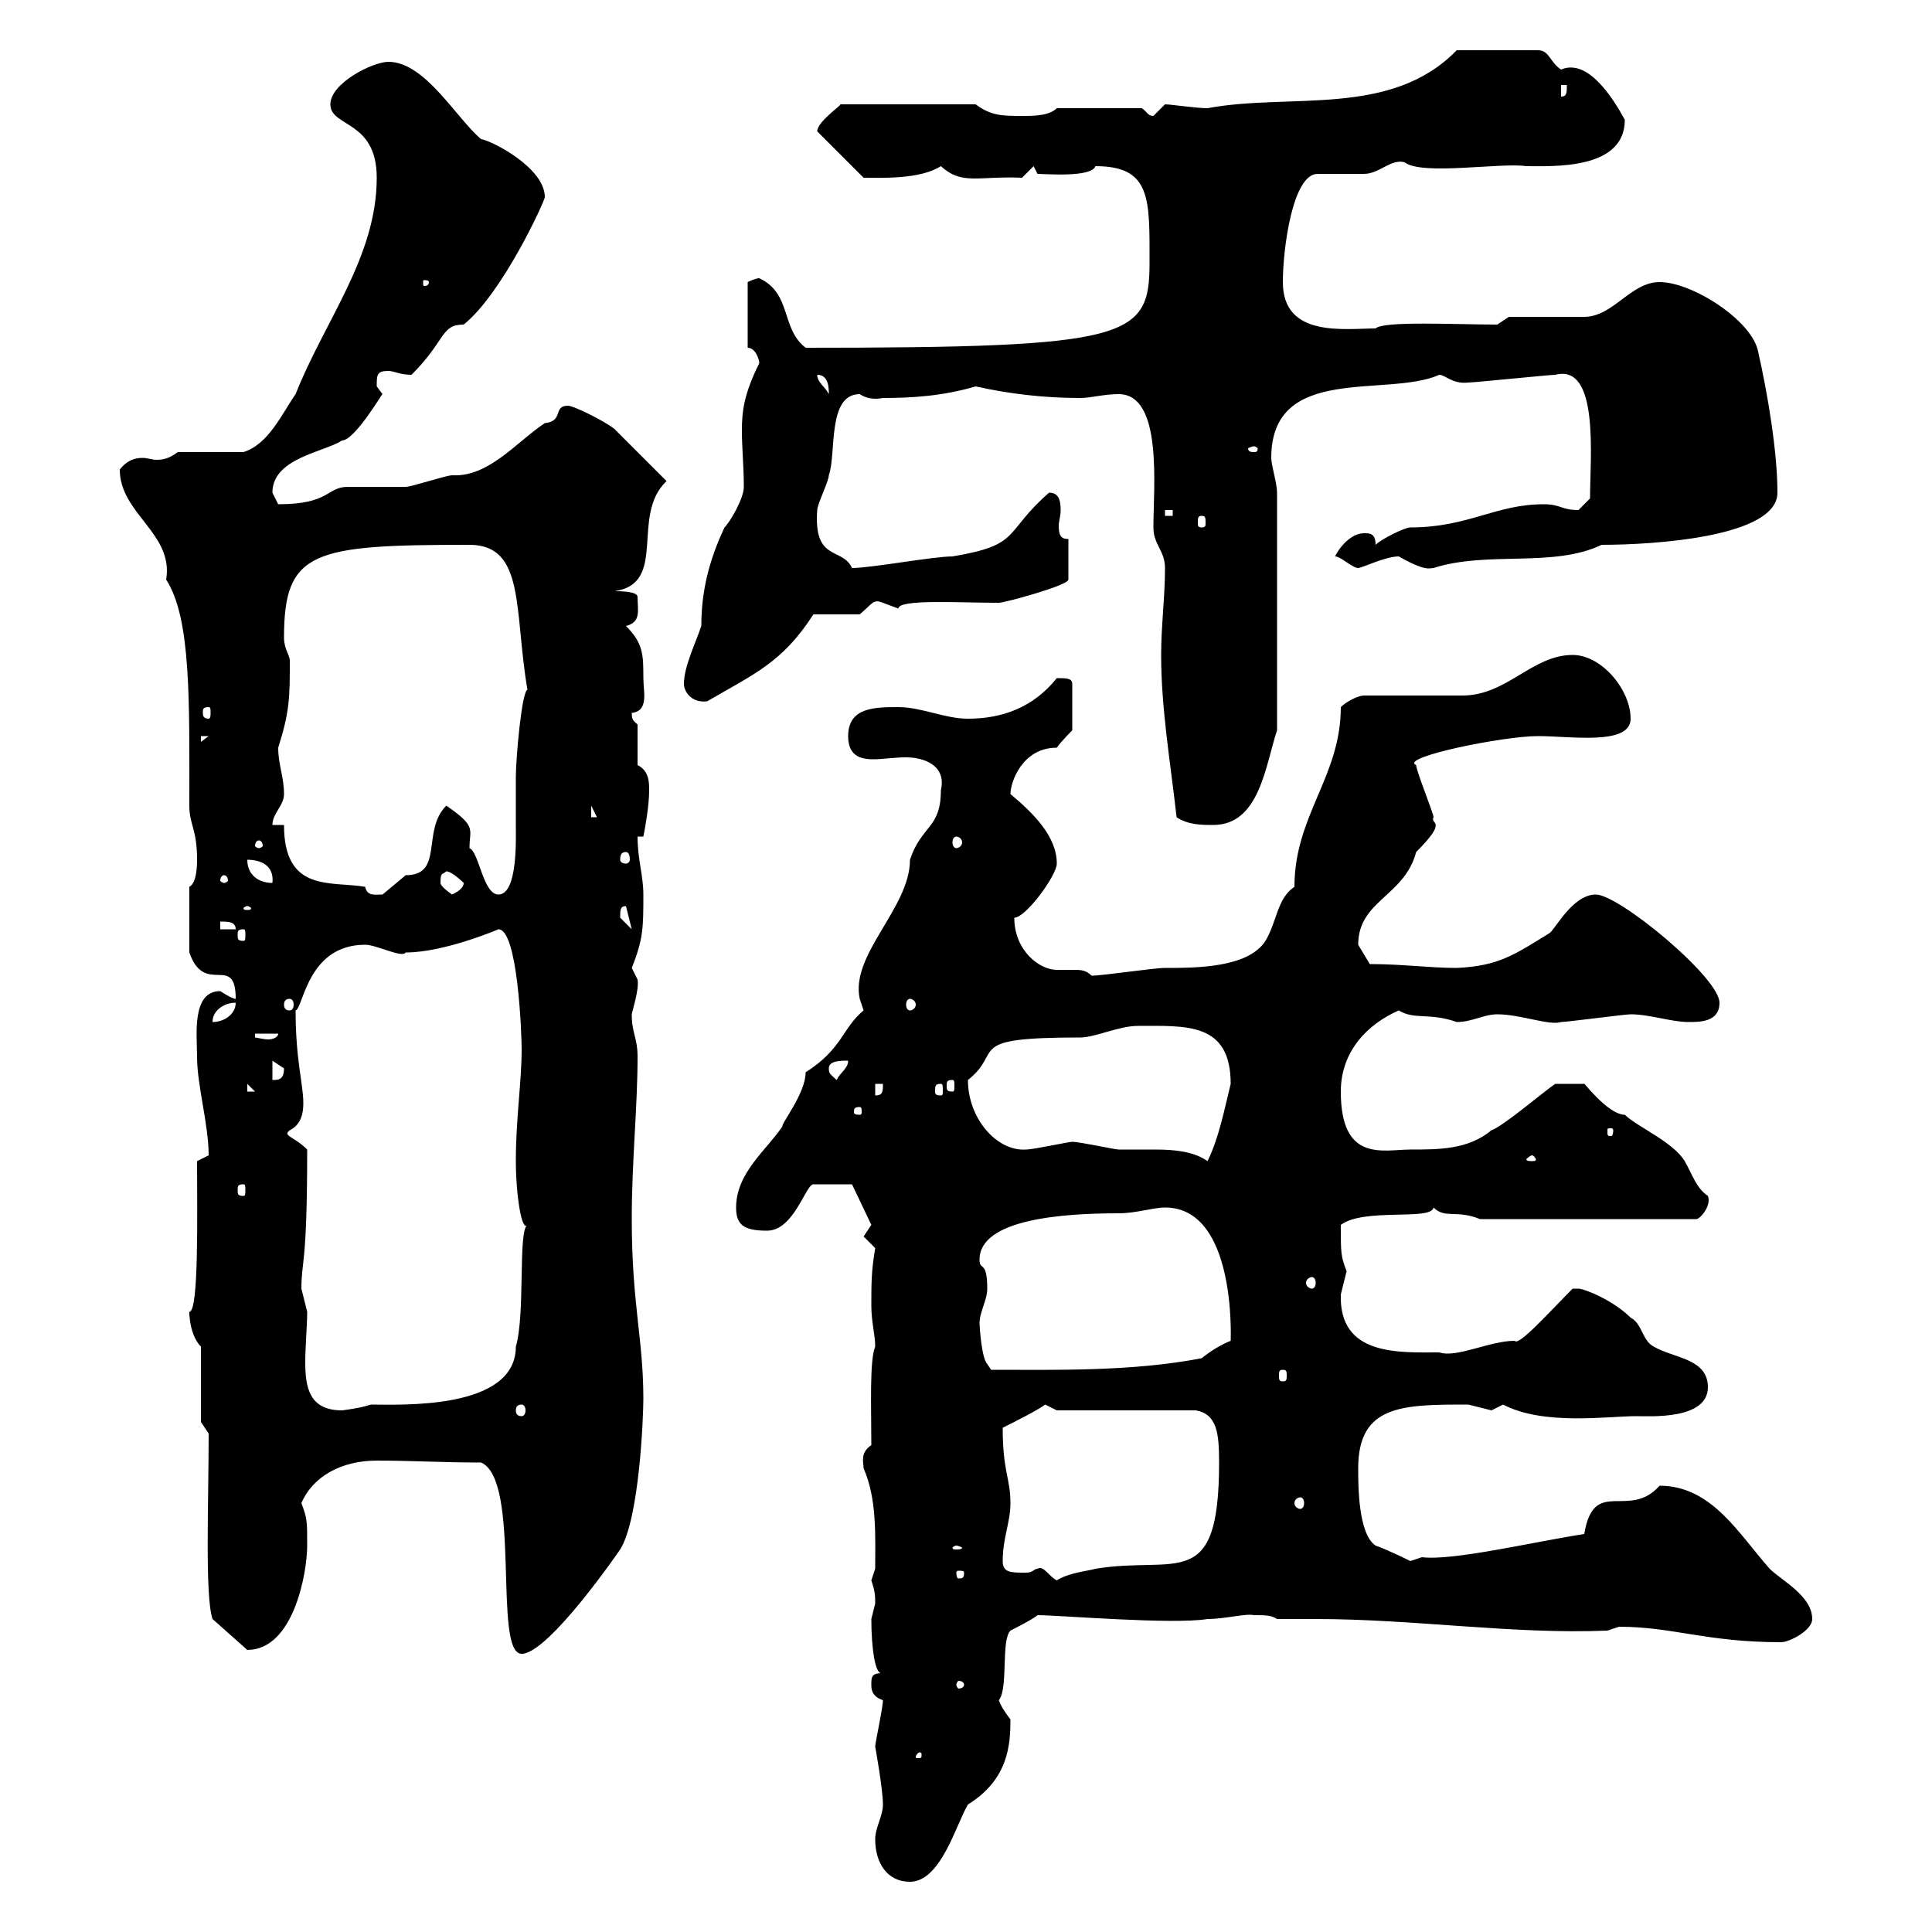 <svg xmlns="http://www.w3.org/2000/svg" xmlns:xlink="http://www.w3.org/1999/xlink" width="300" height="300"><path d="M135.90 285.60C135.90 289.20 137.70 292.20 141.30 292.20C146.10 292.20 148.50 283.20 150.30 280.20C156.60 276.30 156.90 270.90 156.90 267C156 265.80 155.40 264.90 155.10 264C156.60 262.20 155.40 254.70 156.90 253.20C156.90 253.20 160.50 251.40 161.10 250.80C164.40 250.80 182.10 252.30 187.50 251.40C190.20 251.40 193.50 250.50 194.70 250.80C196.50 250.80 197.40 250.80 198.30 251.40C200.10 251.40 202.20 251.40 204.30 251.40C219.60 251.40 234.90 253.80 249.60 253.20C249.60 253.20 251.40 252.60 251.40 252.60C259.80 252.60 264.90 255 276.60 255C277.80 255 281.40 253.20 281.40 251.40C281.40 247.80 276.60 245.40 274.80 243.60C270 238.20 265.80 230.70 257.70 230.70C252.90 236.10 247.50 229.20 246 238.20C238.20 239.40 225.60 242.40 220.80 241.80L219 242.40C219 242.40 215.40 240.60 213.60 240C210.90 238.20 210.90 230.70 210.90 228C210.90 218.10 217.80 218.10 228 218.10C228 218.10 231.60 219 231.60 219C231.60 219 233.40 218.10 233.40 218.10C239.70 221.40 249.60 219.90 254.10 219.90C256.20 219.90 265.20 220.50 265.20 215.40C265.20 210.90 259.80 210.90 256.80 209.10C255 208.20 255 205.50 253.20 204.60C250.50 201.90 246 200.10 245.10 200.10C245.10 200.10 244.20 200.10 244.20 200.10C240.60 203.70 235.80 209.10 235.20 208.20C231.30 208.20 226.20 210.90 223.50 210C217.20 210 207.90 210.60 208.20 201C208.20 201 209.10 197.40 209.10 197.40C208.20 195 208.20 194.70 208.20 190.20C211.80 187.50 222.30 189.60 222.60 187.50C224.40 189.30 226.20 187.80 229.80 189.30L263.40 189.30C264 189.30 265.80 187.20 265.20 185.70C263.40 184.50 262.80 182.40 261.60 180.30C259.80 177.30 254.10 174.90 252.30 173.10C249.60 173.10 245.40 167.40 246 168.30C244.20 168.30 241.80 168.30 241.50 168.30C239.70 169.50 233.40 174.90 231.60 175.50C228 178.50 223.50 178.50 219 178.50C214.80 178.50 208.20 180.60 208.20 169.50C208.20 163.20 212.40 159 217.20 156.90C219.60 158.40 222 157.20 226.20 158.70C228.60 158.70 230.40 157.50 232.50 157.50C236.10 157.50 240.60 159.30 242.40 158.70C243.30 158.70 252.30 157.50 253.20 157.50C256.20 157.50 259.50 158.70 262.20 158.70C264 158.70 267 158.70 267 155.70C267 151.80 251.40 138.90 247.80 138.90C244.20 138.90 241.50 144.30 240.60 144.90C235.20 148.20 232.80 150 226.20 150.30C222 150.30 217.80 149.70 212.70 149.70C212.70 149.70 210.90 146.70 210.90 146.70C210.90 139.80 218.10 139.20 219.90 132.30C225 127.20 222 128.10 222.60 126.90C222.60 126.30 219.90 119.70 219.90 118.80C217.20 117.60 233.40 114.30 238.80 114.30C243.90 114.30 253.20 115.80 253.20 111.60C253.20 107.10 248.70 101.70 244.20 101.70C237.90 101.70 234 108 227.10 108L211.80 108C210.90 108 209.10 108.90 208.20 109.80C208.20 120.60 201 126.60 201 137.70C198.30 139.50 198.30 143.10 196.50 146.10C193.80 150.30 185.70 150.30 180.90 150.30C179.10 150.30 171.30 151.50 169.50 151.50C168.60 150.60 167.70 150.60 166.80 150.60C165.90 150.60 164.70 150.60 164.10 150.60C161.40 150.60 157.50 147.60 157.50 142.50C159.30 142.50 164.10 135.90 164.10 134.10C164.10 129.90 160.50 126.30 156.90 123.30C156.90 121.50 158.70 116.10 164.10 116.10C164.70 115.20 166.50 113.40 166.50 113.40L166.50 106.20C166.50 105.30 165.60 105.30 164.10 105.30C160.50 109.80 155.70 111.60 150.30 111.60C146.70 111.60 143.10 109.80 139.50 109.80C135.90 109.80 131.70 109.80 131.70 114.30C131.70 117.30 133.50 117.90 135.60 117.90C137.10 117.90 138.90 117.60 140.70 117.60C143.40 117.60 147 118.80 146.10 122.70C146.10 128.70 143.10 128.10 141.30 133.50C141.30 141 132 148.20 133.50 155.10C133.50 155.10 134.10 156.90 134.10 156.90C130.80 159.60 130.80 162.90 125.10 166.50C125.10 169.80 121.20 174.60 121.50 174.90C119.10 178.50 114.30 182.10 114.30 187.50C114.30 190.20 115.50 191.10 119.10 191.10C123.30 191.10 125.10 183.90 126.30 183.90L132.30 183.90L135.30 190.20C135.30 190.20 134.10 192 134.10 192C134.10 192 135.90 193.80 135.90 193.80C135.30 197.40 135.30 199.20 135.30 202.80C135.30 205.20 135.90 207.30 135.90 209.10C135 211.20 135.30 218.70 135.30 224.40C133.50 225.60 134.10 227.10 134.10 228C136.20 232.80 135.90 238.50 135.90 243.60C135.90 243.60 135.30 245.40 135.30 245.40C135.90 247.20 135.90 247.80 135.90 249C135.90 249 135.30 251.40 135.30 251.40C135.30 255.90 135.90 260.40 137.10 259.80C135.30 259.80 135.30 260.40 135.30 261.60C135.30 262.20 135.30 263.40 137.10 264C137.10 265.20 135.90 270.60 135.90 271.20C135.90 271.20 137.10 277.80 137.10 280.20C137.10 282 135.90 283.80 135.90 285.60ZM143.10 272.40C143.10 273 143.10 273 142.50 273C142.20 273 142.20 273 142.20 272.70C142.20 272.70 142.50 272.10 142.80 272.10C142.80 272.10 143.10 272.10 143.10 272.40ZM149.70 261.60C149.70 261.90 149.40 262.20 148.80 262.20C148.80 262.20 148.50 261.90 148.50 261.60C148.50 261.30 148.80 261 148.80 261C149.40 261 149.70 261.30 149.70 261.60ZM74.70 227.10C81 229.80 76.50 256.80 81 256.80C85.20 256.80 96.30 240.60 96.30 240.60C99.30 235.80 99.90 219.90 99.90 217.20C99.90 207.90 98.10 202.50 98.10 189.30C98.10 180.30 99 171.90 99 164.10C99 161.10 98.10 160.50 98.10 157.50C98.10 157.20 99.30 153.60 99 152.10C99 152.10 98.10 150.30 98.10 150.30C99.90 145.80 99.90 144 99.90 138.90C99.90 135.90 99 133.50 99 129.90L99.90 129.90C100.20 128.40 100.80 125.10 100.80 122.70C100.80 121.50 100.80 119.70 99 118.80L99 112.50C98.40 111.90 98.10 111.90 98.10 110.70C100.80 110.40 99.90 107.40 99.90 105.30C99.90 101.70 99.90 99.90 97.20 97.20C99.60 96.60 99 94.80 99 92.70C99 91.80 96.30 91.80 95.40 91.80C103.80 90.60 97.80 80.10 103.50 74.70C102.60 73.80 96.30 67.50 95.40 66.60C93.90 65.40 89.10 63 88.20 63C85.80 63 87.60 65.40 84.60 65.70C80.10 68.70 75.90 74.10 70.20 73.80C69.30 73.80 63.90 75.60 63 75.60C62.10 75.60 54.90 75.60 54 75.60C50.70 75.60 51.30 78.30 43.20 78.30C43.20 78.30 42.30 76.50 42.30 76.50C42.30 71.10 50.40 70.20 53.10 68.40C55.20 68.40 60 60 59.40 61.20C59.40 61.20 58.50 60 58.50 60C58.50 58.20 58.50 57.60 60.30 57.60C61.20 57.60 62.10 58.20 63.90 58.20C69.30 52.80 68.40 50.40 72 50.40C78 45.60 84.60 31.20 84.60 30.60C84.60 26.10 76.50 21.90 74.70 21.60C70.80 18.30 66 9.60 60.30 9.60C57.90 9.60 51.30 12.90 51.30 16.20C51.30 19.80 58.50 18.60 58.50 27.60C58.50 39.90 50.40 49.80 45.90 61.20C43.80 64.20 41.70 69 37.80 70.20L27.60 70.20C26.40 71.10 25.50 71.40 24.30 71.40C23.70 71.40 22.80 71.10 22.20 71.10C21 71.10 19.80 71.40 18.60 72.90C18.60 79.80 27 82.80 25.80 90C29.70 96 29.40 108.90 29.40 125.10C29.40 128.10 30.60 128.70 30.60 133.50C30.60 134.10 30.60 137.10 29.40 137.70L29.40 147.90C31.80 154.80 36.60 147.90 36.60 155.10C36 155.10 34.20 153.90 34.20 153.90C29.70 153.90 30.60 160.80 30.60 164.10C30.60 168.60 32.40 174.60 32.40 179.40C32.40 179.40 30.60 180.30 30.60 180.30C30.60 188.40 30.90 203.70 29.40 203.70C29.40 202.50 29.10 207 31.20 209.10L31.20 220.80L32.40 222.60C32.40 233.40 31.80 247.80 33 251.40L38.40 256.20C45.60 256.20 47.70 244.20 47.70 240C47.70 236.10 47.70 235.80 46.80 233.40C48.60 229.20 53.10 226.80 58.50 226.80C63.90 226.80 68.70 227.10 74.70 227.10ZM161.10 243.60C160.50 243.60 160.50 244.20 159.30 244.20C156.90 244.20 155.70 244.20 155.70 242.40C155.70 238.80 156.90 236.40 156.90 233.40C156.90 229.50 155.70 228.60 155.70 221.70C157.50 220.80 161.10 219 162.30 218.10L164.10 219L185.70 219C189 219.60 189.30 222.60 189.30 227.10C189.30 247.50 182.70 241.50 170.10 243.60C169.20 243.90 165.90 244.20 164.10 245.40C162.90 244.80 162 243 161.10 243.60ZM149.70 244.20C149.70 245.10 149.40 245.10 148.80 245.10C148.80 245.10 148.50 245.10 148.50 244.20C148.50 243.90 148.80 243.90 148.80 243.90C149.40 243.90 149.70 243.90 149.70 244.20ZM148.50 240C148.80 240 149.40 240.30 149.40 240.30C149.40 240.60 148.80 240.60 148.50 240.60C148.20 240.60 147.90 240.60 147.90 240.30C147.90 240.30 148.20 240 148.50 240ZM201.90 232.50C202.20 232.50 202.50 232.80 202.50 233.40C202.50 234 202.20 234.30 201.90 234.30C201.60 234.30 201 234 201 233.40C201 232.80 201.60 232.50 201.90 232.50ZM46.80 200.10C46.80 195.60 47.70 196.80 47.70 178.50C45.60 176.40 43.80 176.40 45 175.50C46.80 174.60 47.10 172.80 47.10 171.30C47.10 168.30 45.90 164.70 45.90 156.90C47.10 156.60 47.70 146.70 56.70 146.70C58.50 146.70 62.40 148.80 63 147.90C69 147.90 77.40 144.30 77.40 144.30C80.40 144.30 81 160.50 81 162.90C81 168 80.10 173.70 80.10 180.30C80.10 185.40 81 191.40 81.90 190.20C80.40 191.10 81.60 204 80.10 209.10C80.10 219 62.10 218.10 57.60 218.10C55.80 218.70 53.10 219 53.10 219C48 219 47.40 215.40 47.40 211.50C47.40 209.10 47.70 205.80 47.70 203.70C47.70 203.70 46.80 200.10 46.80 200.10ZM81 218.10C81.30 218.10 81.60 218.40 81.60 219C81.60 219.60 81.30 219.90 81 219.90C80.40 219.90 80.10 219.60 80.10 219C80.10 218.40 80.40 218.10 81 218.10ZM199.20 212.70C199.80 212.70 199.80 213 199.80 213.60C199.80 214.20 199.80 214.50 199.20 214.50C198.60 214.50 198.60 214.20 198.60 213.60C198.60 213 198.60 212.70 199.20 212.70ZM152.10 205.50C152.10 203.70 153.30 201.90 153.30 200.10C153.30 195.60 152.10 197.40 152.10 195.60C152.10 189.30 165 188.40 173.70 188.40C176.40 188.40 179.10 187.50 180.90 187.50C192 187.50 191.10 207.90 191.10 208.20C189.60 208.80 188.10 209.70 186.60 210.90C175.80 213 163.80 212.70 153.90 212.70C153.90 212.70 153.30 211.80 153.30 211.80C152.40 210.90 152.10 205.80 152.10 205.50ZM203.70 198.30C204 198.30 204.30 198.60 204.30 199.20C204.30 199.80 204 200.10 203.70 200.10C203.40 200.10 202.80 199.80 202.80 199.20C202.80 198.60 203.40 198.30 203.70 198.30ZM37.80 183.90C38.10 183.90 38.10 184.20 38.10 184.80C38.10 185.40 38.10 185.70 37.80 185.70C36.90 185.70 36.90 185.40 36.90 184.80C36.90 184.20 36.90 183.90 37.80 183.90ZM166.50 177.30C165.90 177.30 160.50 178.50 159.30 178.50C154.80 178.80 150.30 173.70 150.30 167.70C156 163.20 149.40 161.10 167.70 161.10C170.10 161.10 173.70 159.30 176.70 159.30C184.20 159.30 191.10 158.70 191.10 168.30C190.20 171.90 189.30 176.70 187.50 180.30C185.40 178.80 182.40 178.50 179.40 178.50C177.30 178.50 175.20 178.50 173.70 178.50C173.10 178.50 167.70 177.30 166.50 177.30ZM237.90 179.40C238.20 179.40 238.50 180 238.50 180C238.50 180.30 238.20 180.30 237.90 180.30C237.60 180.30 237 180.30 237 180C237 180 237.60 179.40 237.90 179.40ZM250.50 175.50C250.50 176.40 250.20 176.40 250.20 176.40C249.60 176.40 249.60 176.40 249.60 175.50C249.60 175.20 249.60 175.20 250.20 175.20C250.20 175.20 250.50 175.20 250.50 175.50ZM133.50 171.90C133.80 171.90 133.80 172.20 133.80 172.80C133.80 172.80 133.80 173.10 133.50 173.10C132.60 173.10 132.60 172.80 132.60 172.80C132.60 172.20 132.60 171.90 133.50 171.90ZM135.90 168.30L137.10 168.30C137.10 169.50 137.10 170.10 135.90 170.10ZM38.40 168.30L39.60 169.50L38.40 169.50ZM146.10 168.30C146.40 168.30 146.40 168.60 146.40 169.50C146.40 169.80 146.40 170.10 146.10 170.10C145.20 170.10 145.20 169.80 145.20 169.50C145.20 168.60 145.20 168.30 146.10 168.30ZM147.90 167.70C148.20 167.70 148.20 168 148.20 168.60C148.20 169.20 148.20 169.50 147.90 169.50C147 169.50 147 169.20 147 168.60C147 168 147 167.70 147.90 167.70ZM42.30 164.70C42.30 164.70 44.10 165.90 44.10 165.90C44.10 167.70 43.20 167.70 42.30 167.70ZM128.70 165.90C128.70 164.70 130.50 164.70 131.70 164.70C131.70 165.90 130.50 166.50 129.90 167.70C129 166.80 128.70 166.80 128.70 165.90ZM39.60 160.50L43.20 160.50C43.20 161.10 42.30 161.40 41.70 161.40C40.80 161.40 39.90 161.10 39.60 161.10ZM36.60 155.70C36.60 157.50 34.80 158.70 33 158.70C33 156.90 34.80 155.70 36.60 155.70ZM45 155.10C45.30 155.10 45.60 155.40 45.60 156C45.60 156.60 45.30 156.90 45 156.90C44.40 156.90 44.10 156.60 44.10 156C44.10 155.40 44.40 155.10 45 155.10ZM141.30 155.10C141.60 155.10 142.20 155.40 142.20 156C142.20 156.60 141.60 156.90 141.30 156.90C141 156.90 140.70 156.60 140.70 156C140.70 155.40 141 155.10 141.30 155.10ZM37.80 144.30C38.10 144.30 38.10 144.60 38.10 145.20C38.10 145.80 38.10 146.10 37.80 146.10C36.90 146.10 36.90 145.80 36.90 145.20C36.90 144.60 36.90 144.30 37.80 144.30ZM34.20 143.10C35.40 143.10 36.60 143.10 36.60 144.30L34.20 144.30ZM97.20 140.70L98.10 144.30L96.30 142.50C96.30 141.30 96.30 140.70 97.20 140.70ZM38.40 140.70C38.70 140.70 39 141 39 141C39 141.30 38.70 141.30 38.40 141.30C38.10 141.30 37.80 141.30 37.80 141C37.80 141 38.10 140.70 38.40 140.70ZM44.10 128.10L42.30 128.10C42.30 126.30 44.10 125.10 44.10 123.30C44.10 120.60 43.20 118.80 43.20 116.10C45 110.40 45 108.30 45 102.60C45 101.70 44.10 100.80 44.10 99C44.10 85.50 48.60 84.60 72.90 84.60C81.60 84.60 79.80 94.80 81.90 107.10C81 107.40 80.10 117.90 80.10 120.60C80.10 123.30 80.10 126 80.10 128.40C80.10 130.20 80.40 138.90 77.40 138.90C75 138.90 74.40 132.30 72.90 131.70C72.90 128.70 74.10 128.40 69.30 125.10C65.40 129 69 135.90 63 135.90C63 135.90 59.40 138.90 59.40 138.90C58.20 138.90 57 139.20 56.70 137.70C51.30 136.80 44.10 138.60 44.10 128.10ZM68.40 137.10C68.40 135.30 68.70 135.90 69.30 135.30C70.20 135.30 72 137.10 72 137.10C72 138 70.80 138.60 70.20 138.90C70.20 138.90 68.40 137.70 68.40 137.10ZM34.80 135.90C35.10 135.90 35.40 136.20 35.40 136.80C35.40 136.80 35.10 137.10 34.80 137.10C34.50 137.10 34.20 136.80 34.20 136.80C34.20 136.20 34.50 135.90 34.80 135.90ZM38.40 133.50C40.50 133.50 42.60 134.40 42.30 137.10C40.20 137.10 38.40 135.90 38.40 133.50ZM97.20 132.30C97.50 132.30 97.80 132.60 97.80 133.50C97.80 133.80 97.50 134.10 97.20 134.10C96.60 134.10 96.30 133.80 96.30 133.50C96.30 132.60 96.60 132.30 97.20 132.30ZM40.20 130.50C40.50 130.50 40.80 130.80 40.80 131.40C40.80 131.40 40.50 131.70 40.20 131.70C39.90 131.70 39.60 131.40 39.60 131.40C39.60 130.80 39.90 130.50 40.20 130.50ZM148.50 129.90C148.80 129.90 149.40 130.20 149.40 130.80C149.40 131.40 148.80 131.70 148.50 131.70C148.20 131.70 147.90 131.40 147.90 130.80C147.90 130.20 148.20 129.90 148.50 129.90ZM180.30 101.70C180.30 110.10 181.80 118.80 182.70 126.90C184.50 128.10 186.60 128.10 188.40 128.10C195.60 128.10 196.50 118.80 198.30 113.40L198.30 76.50C198.30 75 197.40 72.30 197.40 71.10C197.40 56.40 215.40 61.80 223.50 58.20C224.40 58.20 225.60 59.70 228 59.40C228.90 59.40 240.60 58.20 241.50 58.20C248.40 56.40 246.90 71.10 246.90 77.40C246.90 77.40 245.10 79.20 245.10 79.20C242.40 79.20 242.40 78.30 239.70 78.30C232.20 78.30 228 81.90 219 81.90C218.10 81.90 214.50 83.70 213.60 84.60C213.60 82.80 212.70 82.80 211.80 82.80C210 82.80 208.20 84.60 207.30 86.40C208.20 86.40 210 88.20 210.90 88.20C211.50 88.20 215.10 86.40 217.20 86.40C221.40 88.80 222 88.20 222.60 88.20C231 85.50 241.20 88.20 248.70 84.60C256.80 84.60 276 83.40 276 76.50C276 70.20 274.50 61.20 273 54.60C272.10 49.80 262.80 43.80 257.70 43.80C253.20 43.80 250.50 49.20 246 49.20C244.20 49.20 236.10 49.20 234.30 49.20L232.50 50.40C226.20 50.40 214.80 49.80 213.60 51C208.80 51 199.20 52.50 199.20 43.80C199.20 38.70 200.70 27 204.60 27C205.50 27 210.90 27 211.80 27C214.20 27 216 24.60 218.10 25.20C220.80 27.30 233.10 25.20 237 25.80C241.20 25.80 252.30 26.40 252.30 18.60C250.50 15.30 246.60 9 242.40 10.80C240.60 9.60 240.60 7.80 238.80 7.80L226.20 7.80C216 18.30 200.40 14.40 187.50 16.80C185.70 16.80 181.80 16.20 180.90 16.20C180.90 16.20 179.10 18 179.10 18C178.20 18 178.20 17.40 177.30 16.80L164.10 16.80C162.90 18 160.50 18 158.70 18C155.70 18 153.90 18 151.50 16.20L130.50 16.20C130.50 16.50 126.90 18.90 126.90 20.40L134.10 27.60C136.80 27.60 142.80 27.90 146.10 25.80C149.40 28.80 151.80 27.30 158.70 27.60L160.50 25.80L161.10 27C162.30 27 169.50 27.60 170.10 25.80C178.80 25.80 178.50 30.90 178.50 40.80C178.50 52.50 175.50 54 125.10 54C121.20 51 123 45.60 117.90 43.20C117.30 43.20 116.10 43.80 116.10 43.80L116.10 54C117.30 54 117.90 55.80 117.90 56.40C115.50 61.20 115.20 63.90 115.20 66.90C115.20 69.60 115.50 72.30 115.50 75.60C115.50 77.40 113.40 81 112.50 81.90C110.10 87 108.90 91.80 108.90 97.20C108 99.90 106.20 103.50 106.20 106.20C106.20 107.40 107.40 109.20 109.80 108.90C117 104.70 121.50 102.90 126.30 95.40L133.50 95.40C135.60 93.60 135.60 93 137.10 93.60C137.10 93.60 139.50 94.50 139.50 94.50C139.50 93 148.80 93.60 155.10 93.60C156 93.60 165.90 90.90 165.90 90L165.90 83.70C164.70 83.70 164.40 83.10 164.40 81.60C164.40 81 164.70 80.10 164.70 79.20C164.70 77.70 164.40 76.50 162.90 76.50C155.70 82.80 158.70 84.60 147.90 86.40C144.90 86.40 135.30 88.20 132.30 88.20C130.80 84.90 126.30 87.30 126.90 79.20C126.90 78.30 128.70 74.70 128.70 73.80C129.90 70.50 128.40 61.20 133.50 61.20C134.40 61.80 135.60 62.10 137.10 61.80C141.60 61.80 146.40 61.50 151.50 60C156.90 61.20 162.30 61.80 167.70 61.80C169.50 61.80 171.30 61.20 173.70 61.20C180.60 61.20 179.10 75.60 179.10 81.90C179.10 84.60 180.90 85.50 180.90 88.20C180.90 92.70 180.30 97.20 180.30 101.70ZM91.80 125.10L92.70 126.90L91.80 126.90ZM31.20 114.30L32.40 114.30L31.20 115.20ZM32.40 109.80C32.70 109.80 32.70 110.10 32.70 110.70C32.70 111 32.70 111.60 32.40 111.60C31.50 111.60 31.50 111 31.50 110.70C31.50 110.10 31.50 109.80 32.40 109.80ZM186.60 80.10C187.20 80.10 187.20 80.40 187.20 81.30C187.20 81.60 187.20 81.90 186.60 81.90C186 81.90 186 81.60 186 81.30C186 80.40 186 80.10 186.60 80.10ZM180.90 79.20L182.10 79.20L182.10 80.10L180.90 80.10ZM194.70 69.30C195 69.30 195.30 69.60 195.30 69.60C195.30 70.20 195 70.20 194.70 70.20C194.40 70.20 193.80 70.20 193.80 69.60C193.80 69.60 194.40 69.30 194.70 69.30ZM126.90 58.20C128.70 58.20 128.70 60.30 128.70 61.20C128.10 60 126.90 59.40 126.90 58.20ZM66.60 43.80C66.60 44.40 66 44.40 66 44.40C65.70 44.40 65.70 44.40 65.70 43.80C65.70 43.50 65.70 43.50 66 43.50C66 43.50 66.60 43.50 66.60 43.80ZM242.40 13.20L243.30 13.20C243.30 14.40 243.30 15 242.40 15Z"/></svg>